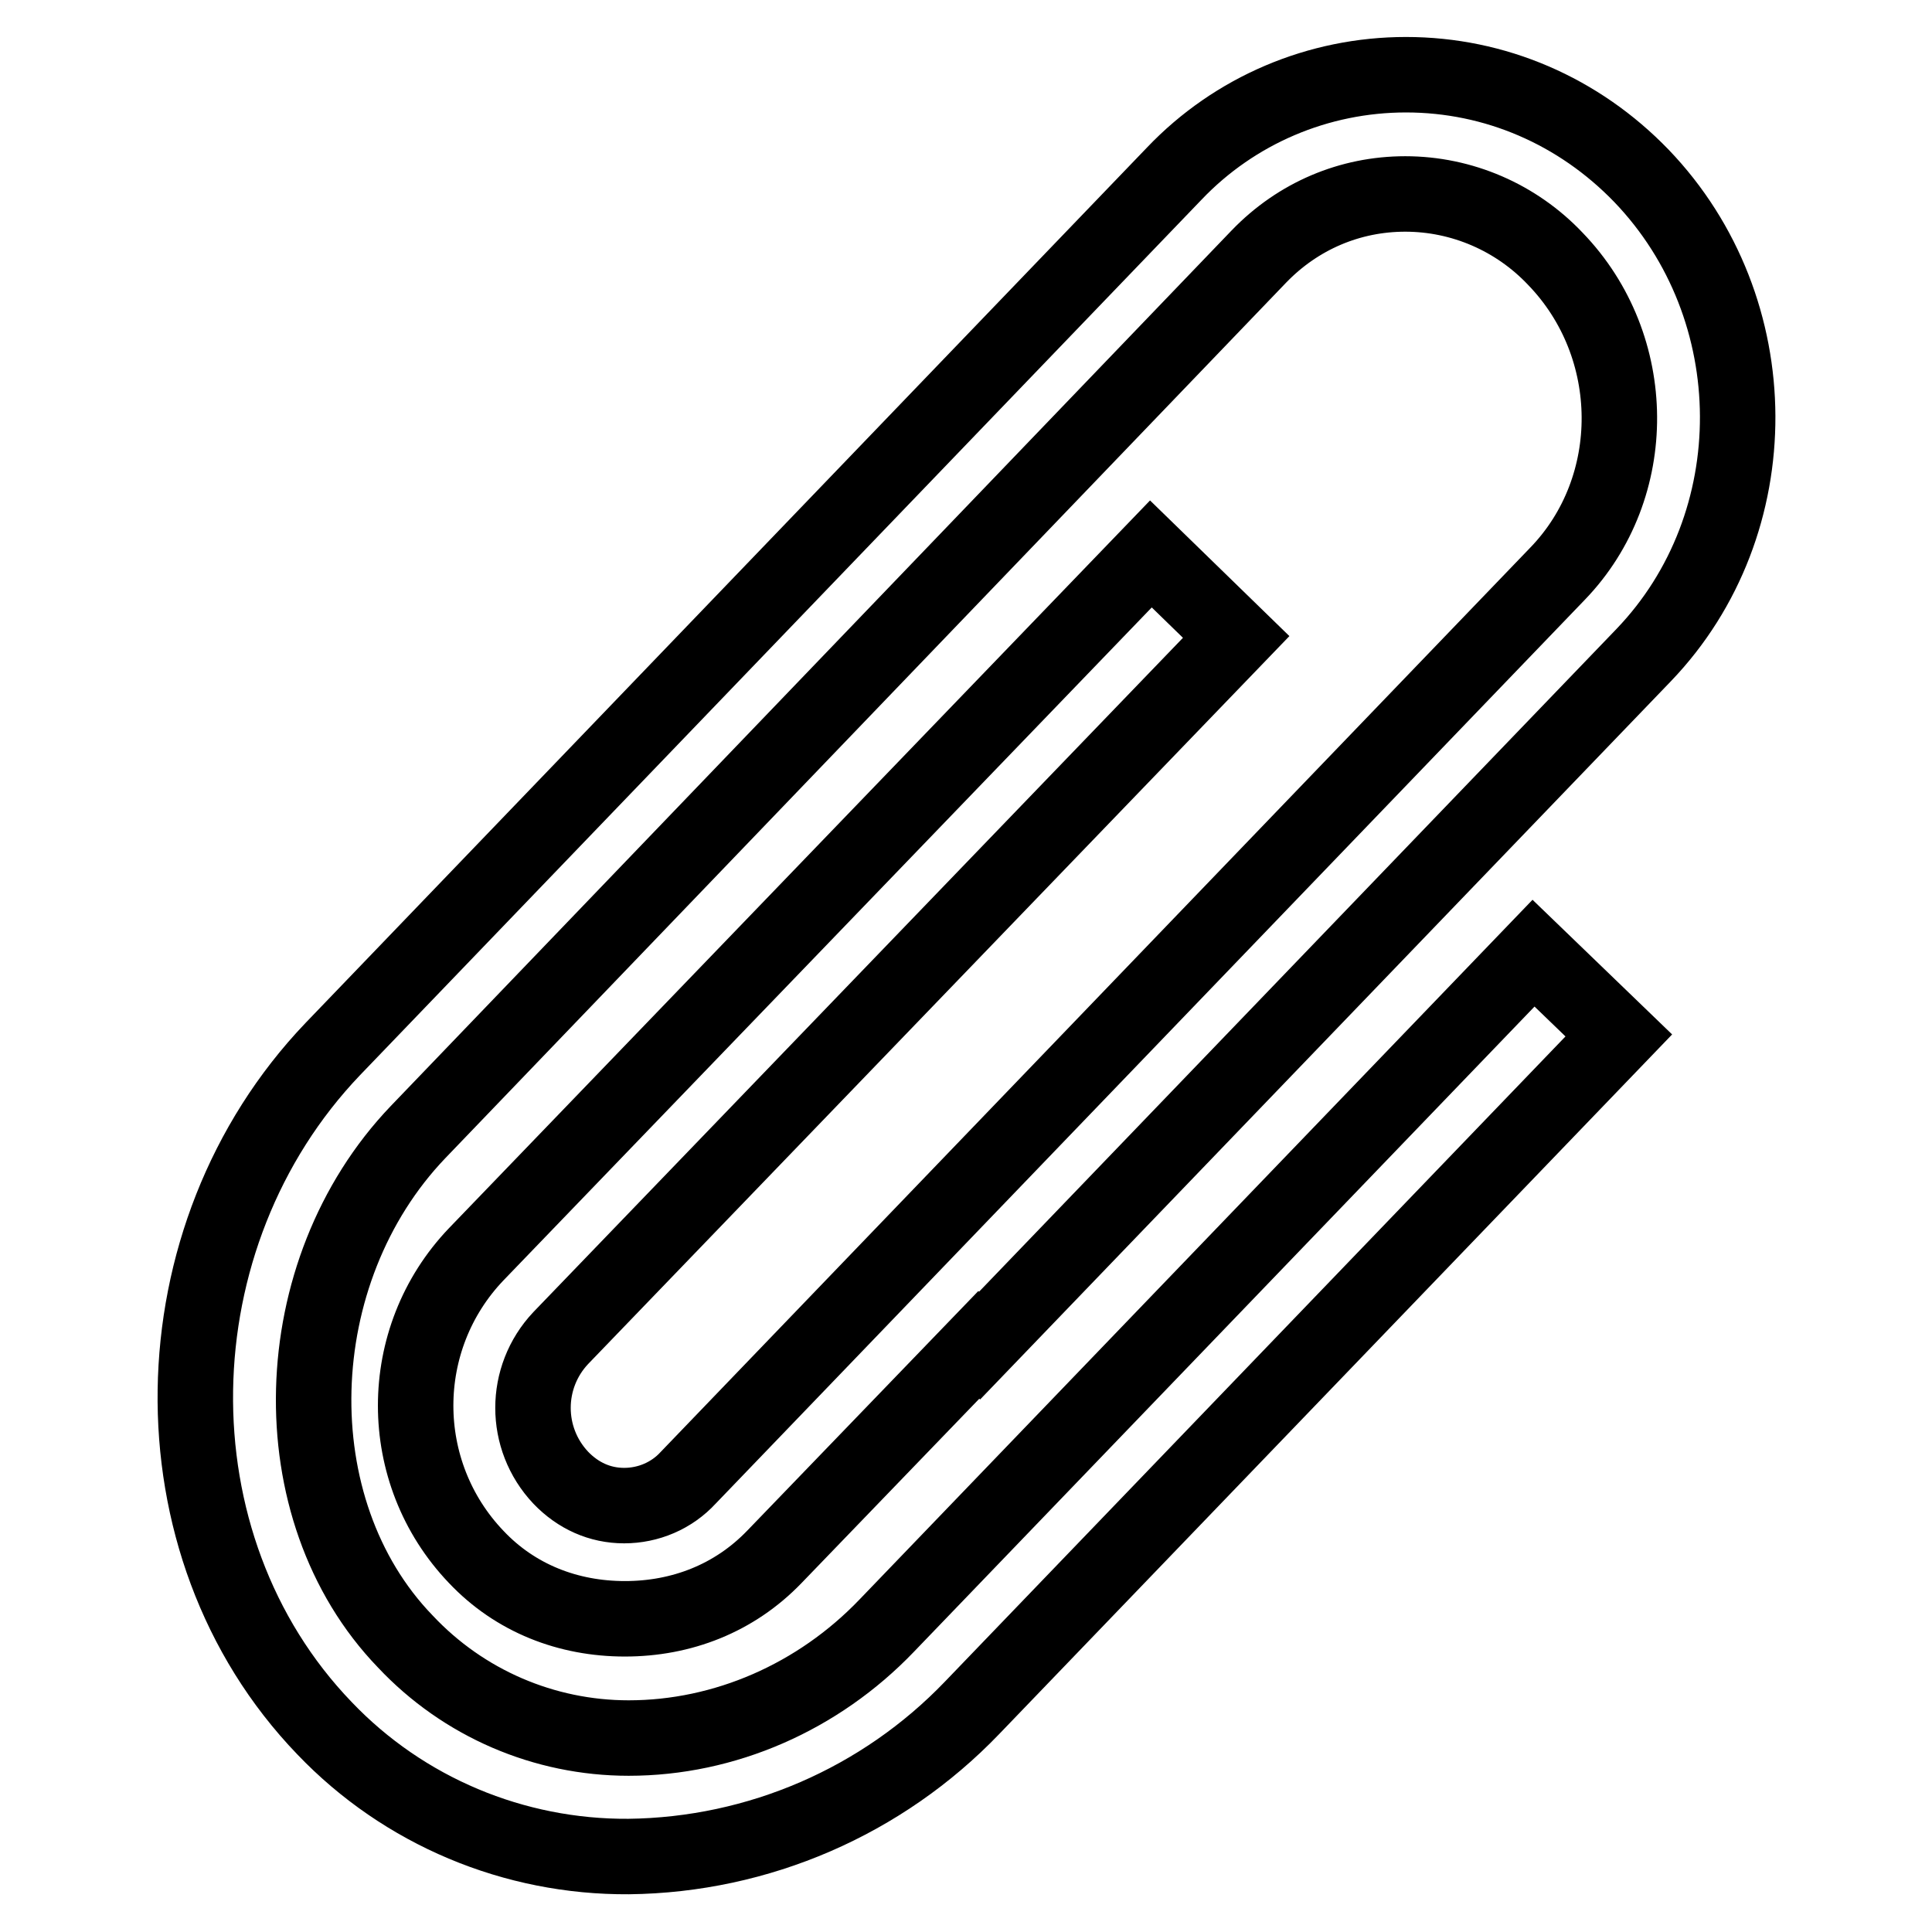 <?xml version="1.0" encoding="utf-8"?>
<!-- Svg Vector Icons : http://www.onlinewebfonts.com/icon -->
<!DOCTYPE svg PUBLIC "-//W3C//DTD SVG 1.1//EN" "http://www.w3.org/Graphics/SVG/1.1/DTD/svg11.dtd">
<svg version="1.1" xmlns="http://www.w3.org/2000/svg" xmlns:xlink="http://www.w3.org/1999/xlink" x="0px" y="0px" viewBox="0 0 256 256" enable-background="new 0 0 256 256" xml:space="preserve">
<g> <path stroke-width="10" fill-opacity="0" stroke="#000000"  d="M74.3,177.3c-4.9,5.2-4.9,13.3,0,18.5c2.3,2.4,5.2,3.7,8.4,3.7h0c3.2,0,6.3-1.3,8.5-3.7L206.4,76 c11-11.4,10.9-30.1-0.3-41.7c-5.2-5.5-12.4-8.6-19.9-8.6c-7.3,0-14.2,2.9-19.4,8.3L55.4,150c-17.7,18.5-18.6,50-1.7,67.5 c7.7,8.2,18.4,12.8,29.6,12.8c12.7,0,25.1-5.4,34.2-14.9l85.7-89.1l11.3,10.9l-85.7,89.1c-11.9,12.4-28.3,19.5-45.5,19.7 c-15.2,0.1-29.8-6-40.3-17c-23.4-24.3-22.6-65.2,1.1-90l111.5-116c8-8.4,19.1-13.1,30.7-13.1h0c11.8,0,22.9,4.8,31.2,13.4 c16.9,17.6,17,46.1,0.3,63.5l-88,91.5l-0.1-0.1l-27.1,28.1c-5.3,5.5-12.3,8.2-19.8,8.2h0c-7.5,0-14.5-2.7-19.7-8.2 c-10.7-11.2-10.7-28.9,0-40.1l89.4-92.8l11.3,11L74.3,177.3z"/></g>
</svg>
